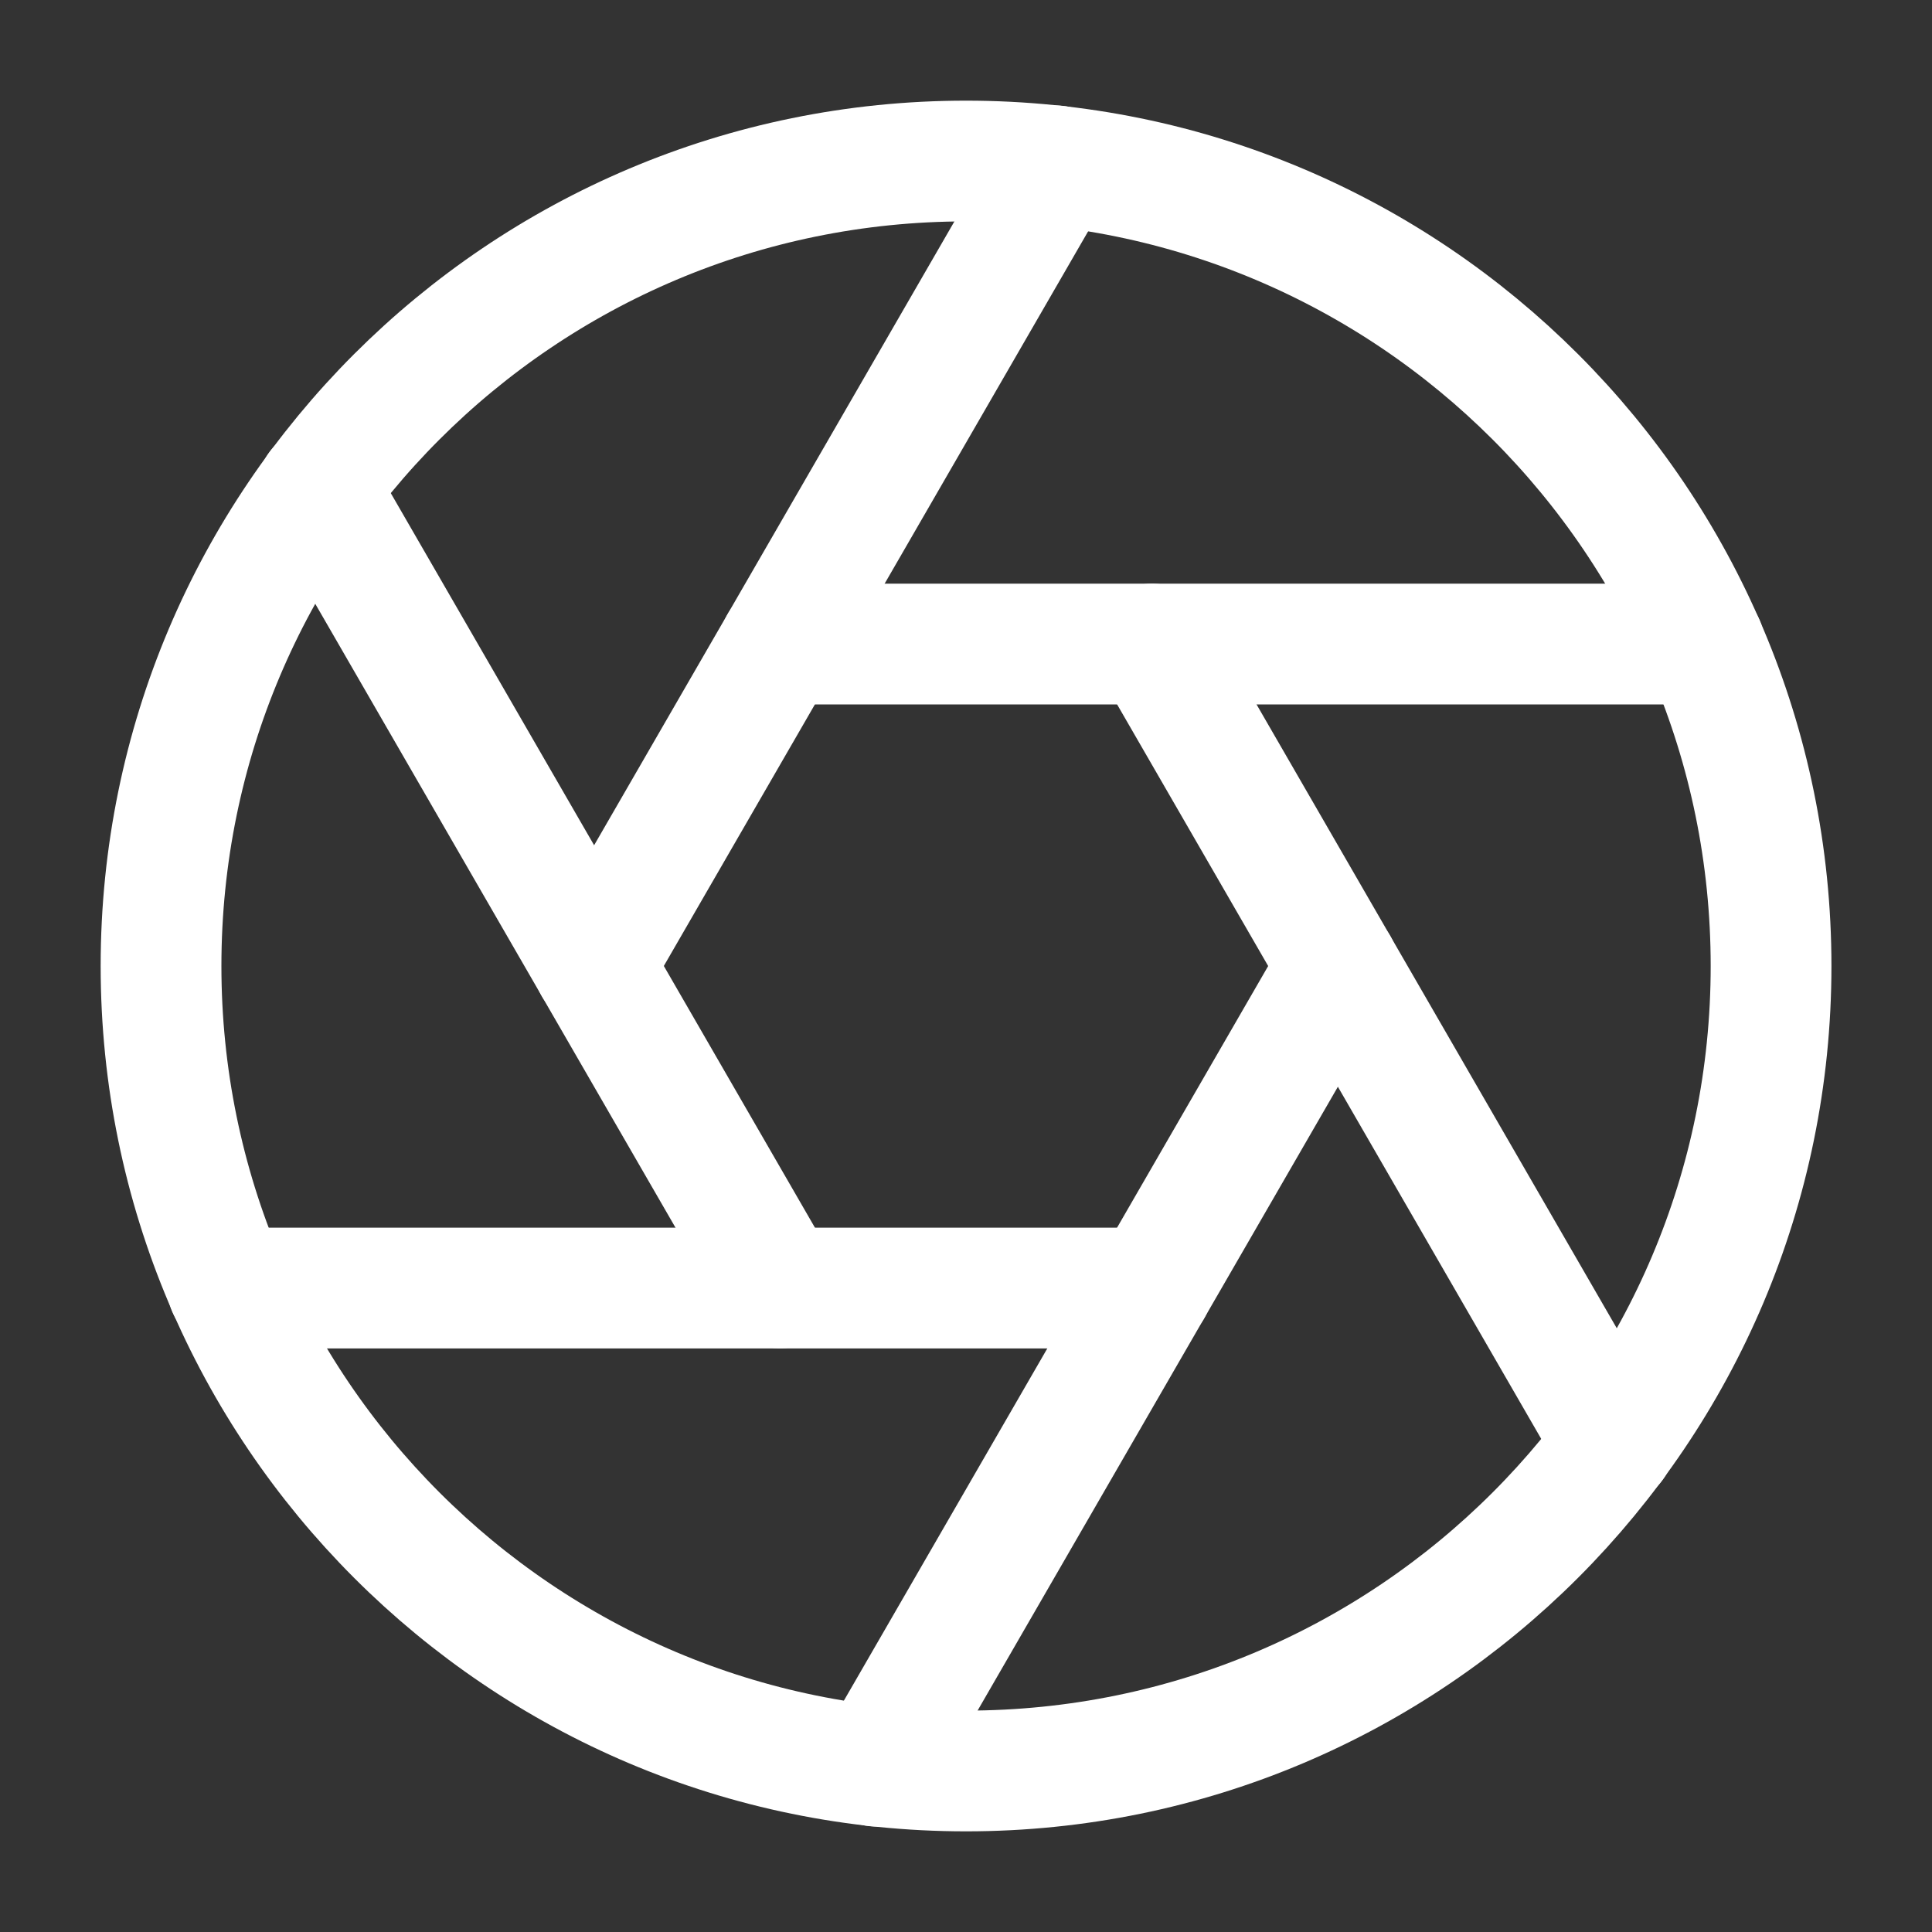 <svg width="20" height="20" viewBox="0 0 20 20" fill="none" xmlns="http://www.w3.org/2000/svg">
<rect x="0" y="0" width="20" height="20" fill="#333333" stroke="none"/>
<path d="M10 18.333C14.603 18.333 18.334 14.602 18.334 10C18.334 5.397 14.603 1.667 10 1.667C5.398 1.667 1.667 5.397 1.667 10C1.667 14.602 5.398 18.333 10 18.333Z" stroke="white" stroke-width="1.25" stroke-linecap="round" stroke-linejoin="round"/>
<path d="M11.925 6.667L16.708 14.95" stroke="white" stroke-width="1.25" stroke-linecap="round" stroke-linejoin="round"/>
<path d="M8.075 6.667H17.642" stroke="white" stroke-width="1.25" stroke-linecap="round" stroke-linejoin="round"/>
<path d="M6.15 10L10.934 1.717" stroke="white" stroke-width="1.25" stroke-linecap="round" stroke-linejoin="round"/>
<path d="M8.075 13.333L3.292 5.05" stroke="white" stroke-width="1.25" stroke-linecap="round" stroke-linejoin="round"/>
<path d="M11.925 13.334H2.358" stroke="white" stroke-width="1.25" stroke-linecap="round" stroke-linejoin="round"/>
<path d="M13.85 10L9.066 18.283" stroke="white" stroke-width="1.25" stroke-linecap="round" stroke-linejoin="round"/>
</svg>
